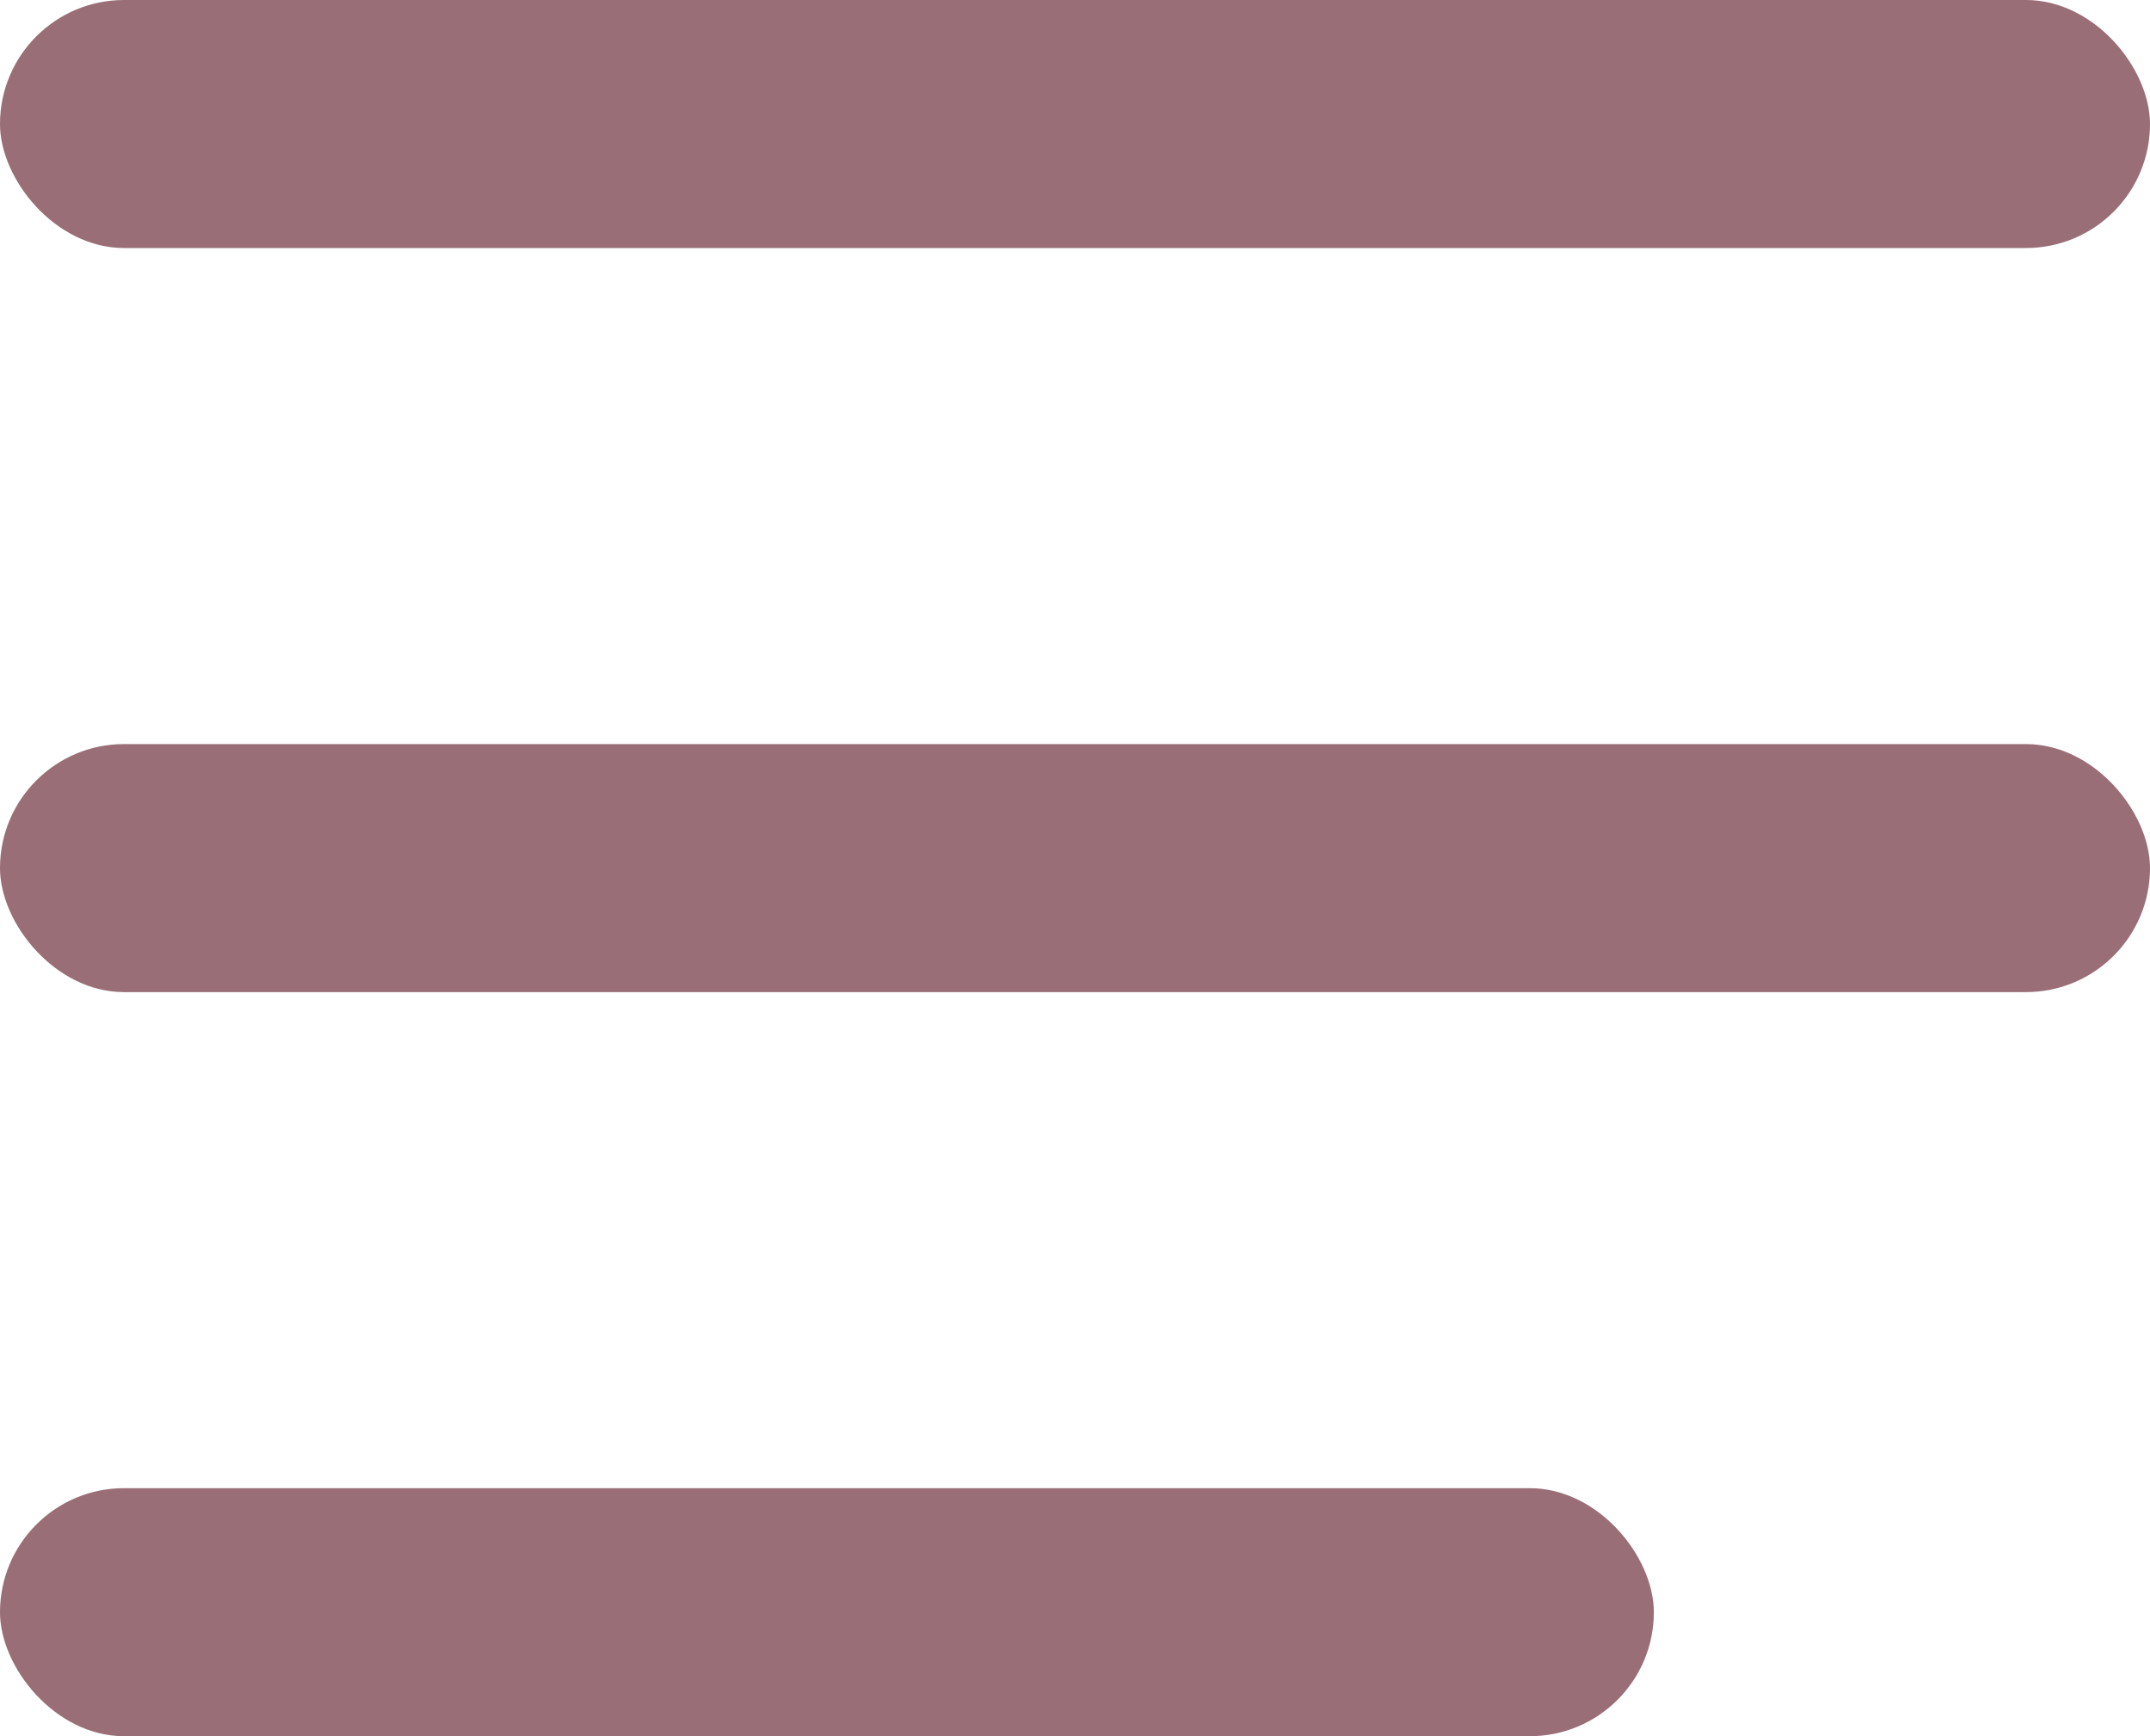 <svg width="26" height="21" viewBox="0 0 26 21" fill="none" xmlns="http://www.w3.org/2000/svg">
<rect width="26" height="3" rx="1.5" fill="#996E77"/>
<rect y="9" width="26" height="3" rx="1.5" fill="#996E77"/>
<rect y="18" width="20" height="3" rx="1.5" fill="#996E77"/>
</svg>

